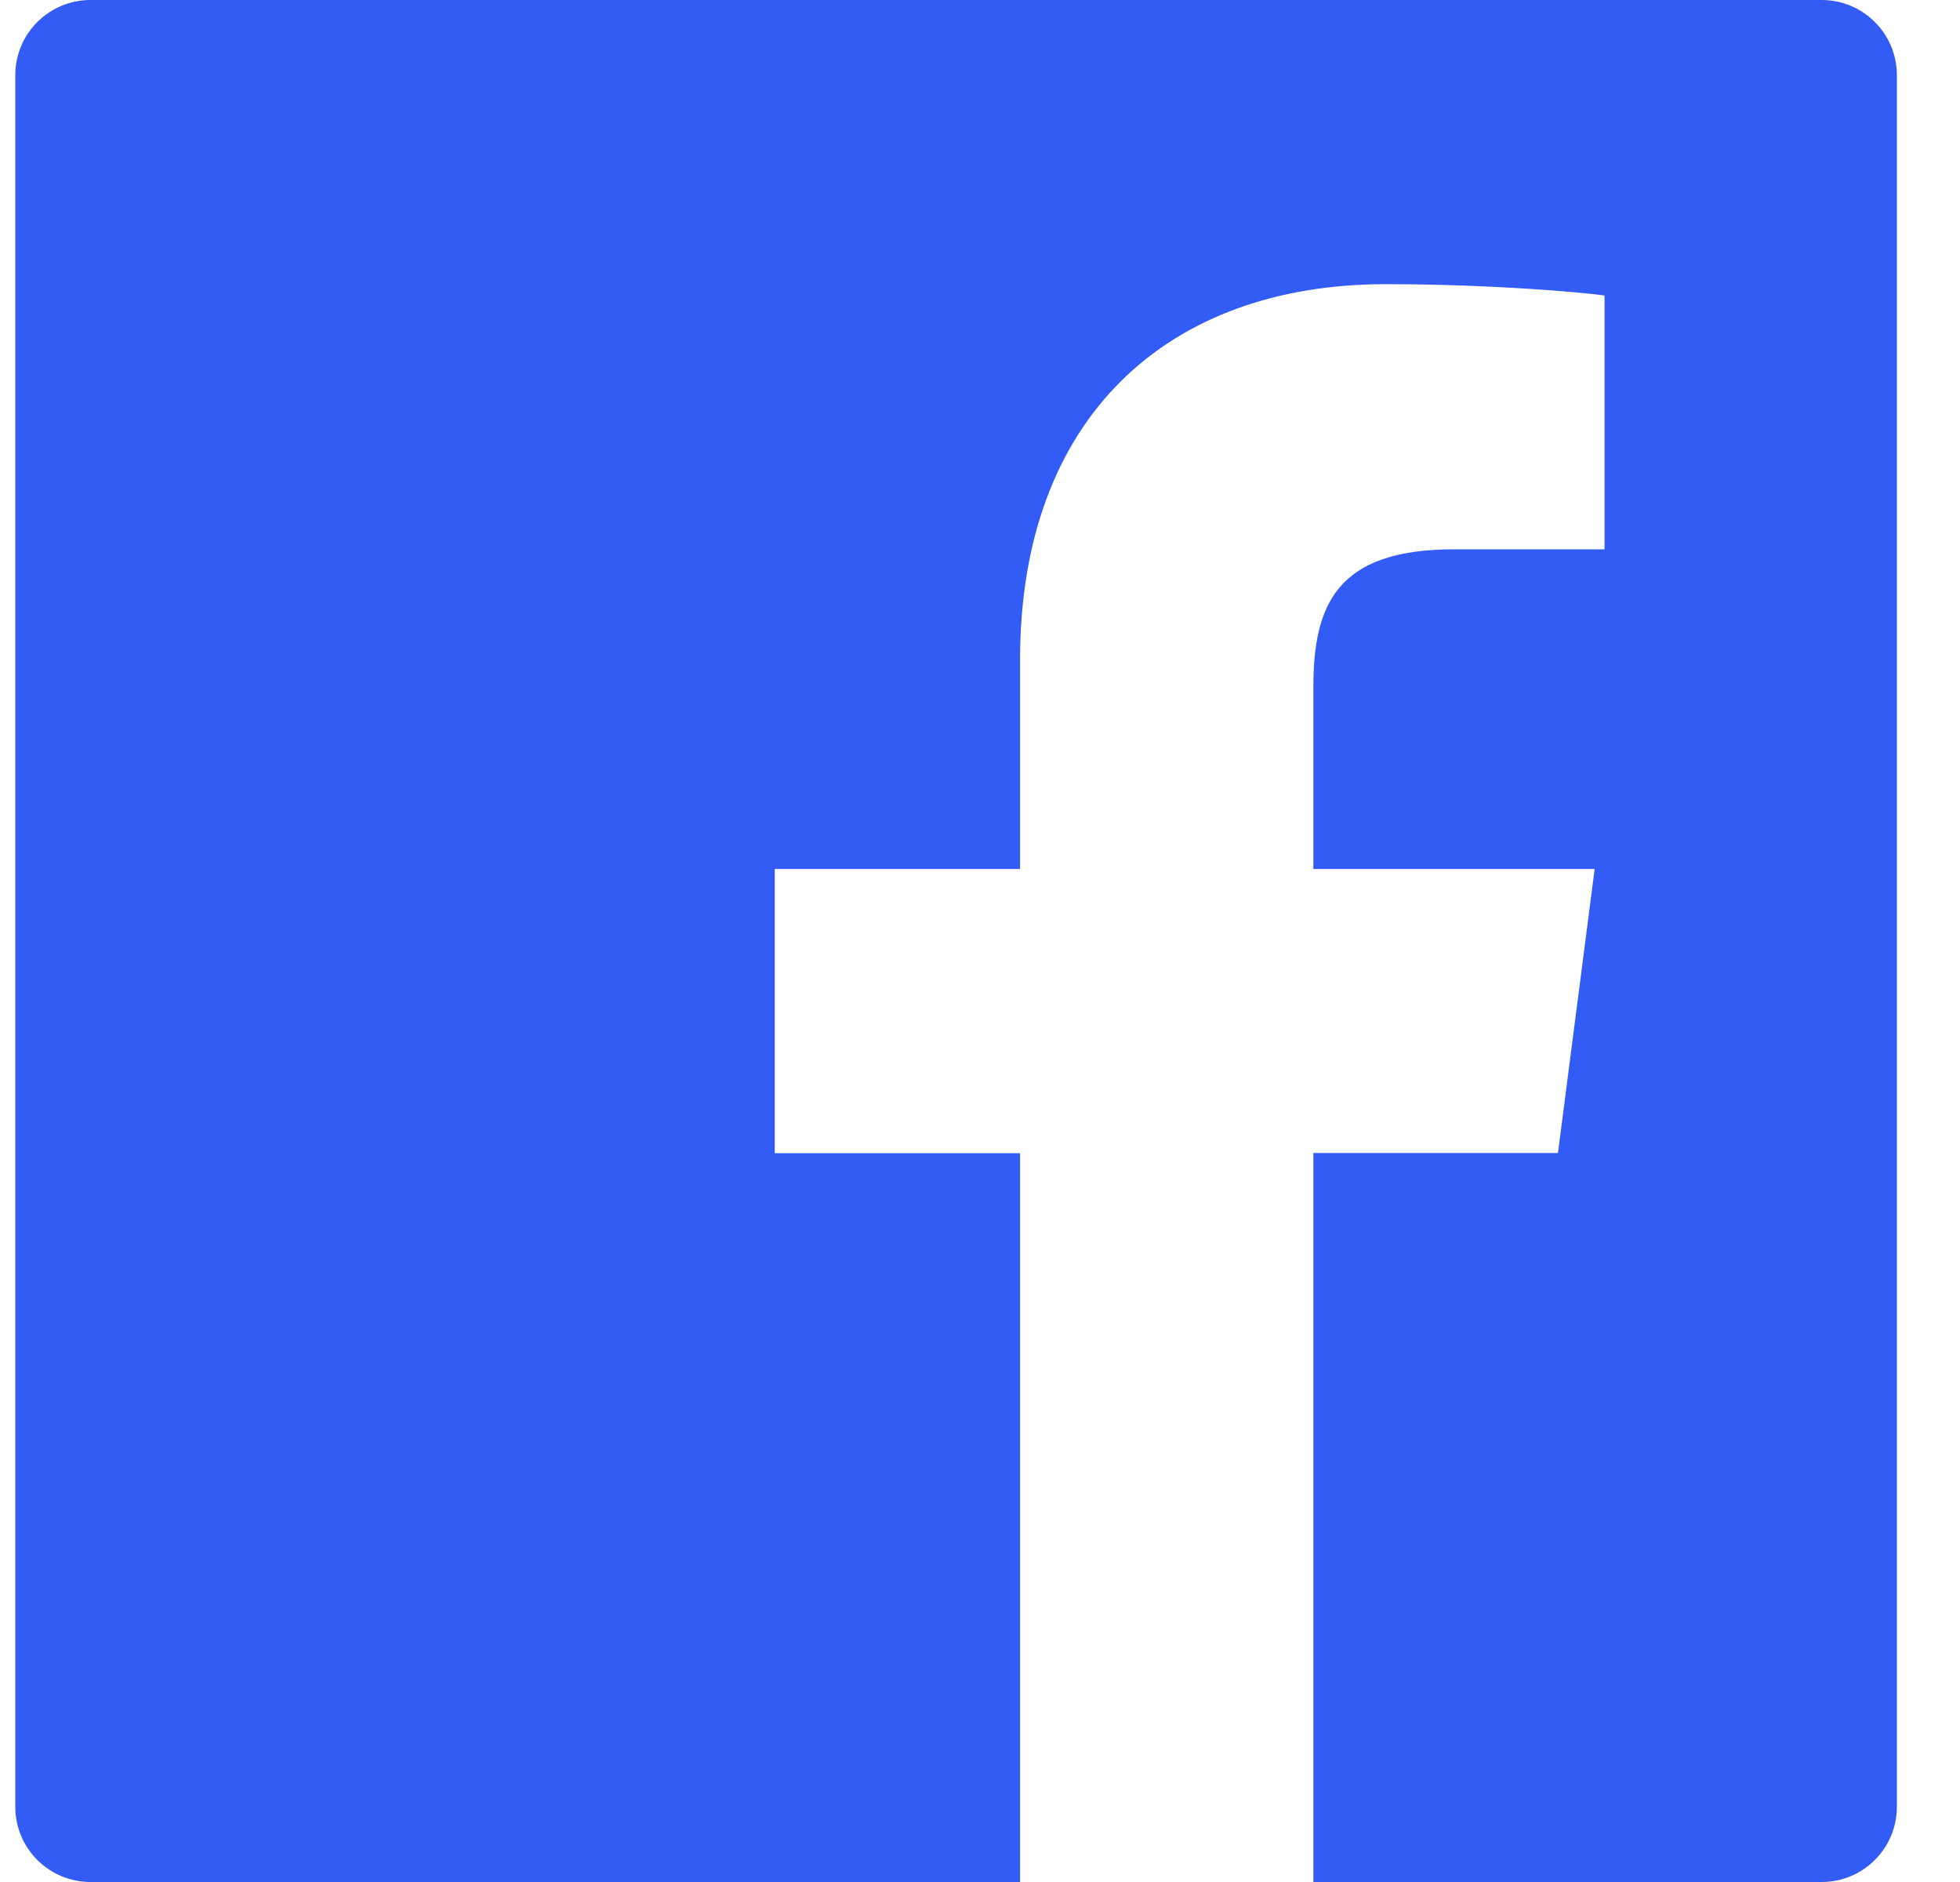 <svg width="25" height="24" viewBox="0 0 25 24" fill="none" xmlns="http://www.w3.org/2000/svg">
<g clip-path="url(#clip0_155_9355)">
<path d="M23.235 0H1.155C0.624 0 0.195 0.429 0.195 0.96V23.04C0.195 23.571 0.624 24 1.155 24H23.235C23.766 24 24.195 23.571 24.195 23.04V0.96C24.195 0.429 23.766 0 23.235 0ZM20.463 7.005H18.546C17.043 7.005 16.752 7.719 16.752 8.769V11.082H20.34L19.872 14.703H16.752V24H13.011V14.706H9.882V11.082H13.011V8.412C13.011 5.313 14.904 3.624 17.67 3.624C18.996 3.624 20.133 3.723 20.466 3.768V7.005H20.463Z" fill="#335BF5"/>
</g>
<defs>
<clipPath id="clip0_155_9355">
<rect width="24" height="24" fill="white" transform="translate(0.195)"/>
</clipPath>
</defs>
</svg>
